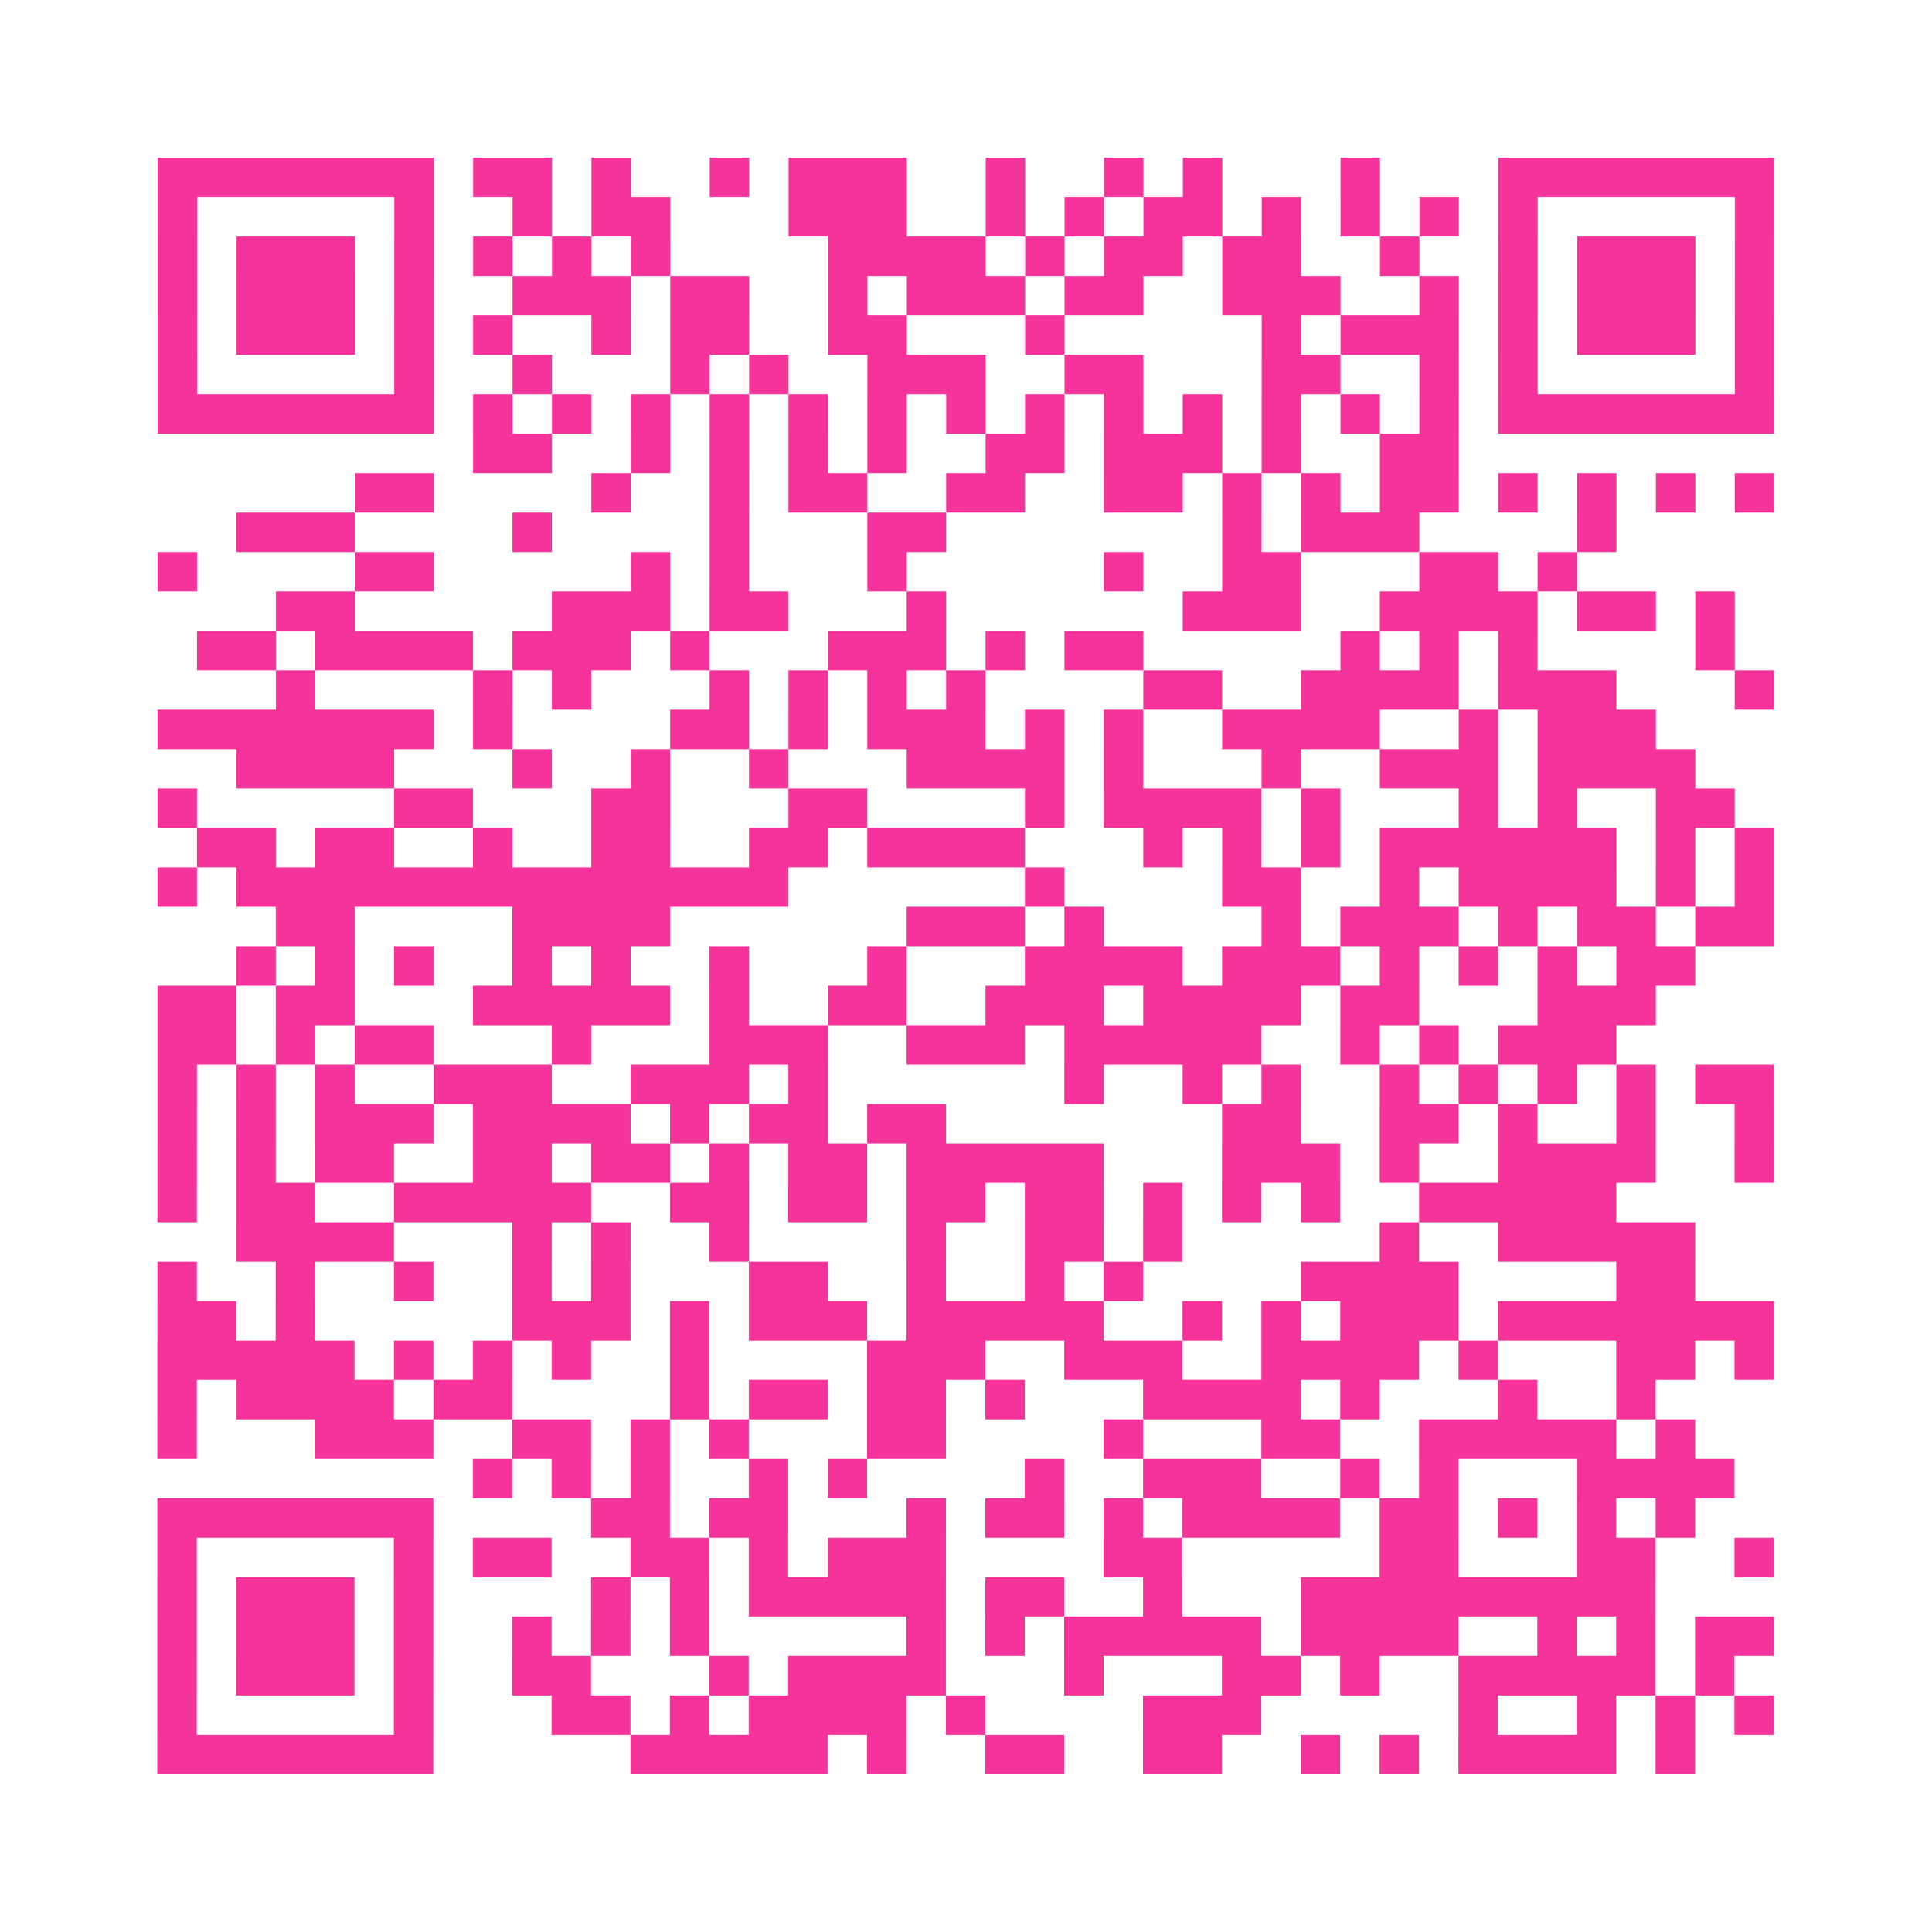 <?xml version="1.0" encoding="UTF-8"?>
<svg xmlns="http://www.w3.org/2000/svg" viewBox="0 0 49 49" class="pyqrcode"><path fill="transparent" d="M0 0h49v49h-49z"/><path stroke="#f6339b" class="pyqrline" d="M4 4.5h7m1 0h2m1 0h1m2 0h1m1 0h3m2 0h1m2 0h1m1 0h1m3 0h1m3 0h7m-41 1h1m5 0h1m2 0h1m1 0h2m3 0h3m2 0h1m1 0h1m1 0h2m1 0h1m1 0h1m1 0h1m1 0h1m5 0h1m-41 1h1m1 0h3m1 0h1m1 0h1m1 0h1m1 0h1m4 0h4m1 0h1m1 0h2m1 0h2m2 0h1m2 0h1m1 0h3m1 0h1m-41 1h1m1 0h3m1 0h1m2 0h3m1 0h2m2 0h1m1 0h3m1 0h2m2 0h3m2 0h1m1 0h1m1 0h3m1 0h1m-41 1h1m1 0h3m1 0h1m1 0h1m2 0h1m1 0h2m2 0h2m3 0h1m5 0h1m1 0h3m1 0h1m1 0h3m1 0h1m-41 1h1m5 0h1m2 0h1m3 0h1m1 0h1m2 0h3m2 0h2m3 0h2m2 0h1m1 0h1m5 0h1m-41 1h7m1 0h1m1 0h1m1 0h1m1 0h1m1 0h1m1 0h1m1 0h1m1 0h1m1 0h1m1 0h1m1 0h1m1 0h1m1 0h1m1 0h7m-33 1h2m2 0h1m1 0h1m1 0h1m1 0h1m2 0h2m1 0h3m1 0h1m2 0h2m-28 1h2m4 0h1m2 0h1m1 0h2m2 0h2m2 0h2m1 0h1m1 0h1m1 0h2m1 0h1m1 0h1m1 0h1m1 0h1m-39 1h3m4 0h1m4 0h1m3 0h2m7 0h1m1 0h3m4 0h1m-37 1h1m4 0h2m5 0h1m1 0h1m3 0h1m5 0h1m2 0h2m3 0h2m1 0h1m-33 1h2m5 0h3m1 0h2m3 0h1m6 0h3m2 0h4m1 0h2m1 0h1m-39 1h2m1 0h4m1 0h3m1 0h1m3 0h3m1 0h1m1 0h2m5 0h1m1 0h1m1 0h1m4 0h1m-37 1h1m4 0h1m1 0h1m3 0h1m1 0h1m1 0h1m1 0h1m4 0h2m2 0h4m1 0h3m3 0h1m-41 1h7m1 0h1m4 0h2m1 0h1m1 0h3m1 0h1m1 0h1m2 0h4m2 0h1m1 0h3m-36 1h4m3 0h1m2 0h1m2 0h1m3 0h4m1 0h1m3 0h1m2 0h3m1 0h4m-39 1h1m5 0h2m3 0h2m3 0h2m4 0h1m1 0h4m1 0h1m3 0h1m1 0h1m2 0h2m-39 1h2m1 0h2m2 0h1m2 0h2m2 0h2m1 0h4m3 0h1m1 0h1m1 0h1m1 0h6m1 0h1m1 0h1m-41 1h1m1 0h14m6 0h1m4 0h2m2 0h1m1 0h4m1 0h1m1 0h1m-38 1h2m4 0h4m6 0h3m1 0h1m4 0h1m1 0h3m1 0h1m1 0h2m1 0h2m-39 1h1m1 0h1m1 0h1m2 0h1m1 0h1m2 0h1m3 0h1m3 0h4m1 0h3m1 0h1m1 0h1m1 0h1m1 0h2m-39 1h2m1 0h2m3 0h5m1 0h1m2 0h2m2 0h3m1 0h4m1 0h2m3 0h3m-38 1h2m1 0h1m1 0h2m3 0h1m3 0h3m2 0h3m1 0h5m2 0h1m1 0h1m1 0h3m-37 1h1m1 0h1m1 0h1m2 0h3m2 0h3m1 0h1m6 0h1m2 0h1m1 0h1m2 0h1m1 0h1m1 0h1m1 0h1m1 0h2m-41 1h1m1 0h1m1 0h3m1 0h4m1 0h1m1 0h2m1 0h2m7 0h2m2 0h2m1 0h1m2 0h1m2 0h1m-41 1h1m1 0h1m1 0h2m2 0h2m1 0h2m1 0h1m1 0h2m1 0h5m3 0h3m1 0h1m2 0h4m2 0h1m-41 1h1m1 0h2m2 0h5m2 0h2m1 0h2m1 0h2m1 0h2m1 0h1m1 0h1m1 0h1m2 0h5m-35 1h4m3 0h1m1 0h1m2 0h1m4 0h1m2 0h2m1 0h1m5 0h1m2 0h5m-39 1h1m2 0h1m2 0h1m2 0h1m1 0h1m3 0h2m2 0h1m2 0h1m1 0h1m4 0h4m4 0h2m-39 1h2m1 0h1m5 0h3m1 0h1m1 0h3m1 0h5m2 0h1m1 0h1m1 0h3m1 0h7m-41 1h5m1 0h1m1 0h1m1 0h1m2 0h1m4 0h3m2 0h3m2 0h4m1 0h1m3 0h2m1 0h1m-41 1h1m1 0h4m1 0h2m4 0h1m1 0h2m1 0h2m1 0h1m3 0h4m1 0h1m3 0h1m2 0h1m-38 1h1m3 0h3m2 0h2m1 0h1m1 0h1m3 0h2m4 0h1m3 0h2m2 0h5m1 0h1m-31 1h1m1 0h1m1 0h1m2 0h1m1 0h1m4 0h1m2 0h3m2 0h1m1 0h1m3 0h4m-40 1h7m4 0h2m1 0h2m3 0h1m1 0h2m1 0h1m1 0h4m1 0h2m1 0h1m1 0h1m1 0h1m-39 1h1m5 0h1m1 0h2m2 0h2m1 0h1m1 0h3m4 0h2m5 0h2m3 0h2m2 0h1m-41 1h1m1 0h3m1 0h1m4 0h1m1 0h1m1 0h5m1 0h2m2 0h1m3 0h9m-38 1h1m1 0h3m1 0h1m2 0h1m1 0h1m1 0h1m5 0h1m1 0h1m1 0h5m1 0h4m2 0h1m1 0h1m1 0h2m-41 1h1m1 0h3m1 0h1m2 0h2m3 0h1m1 0h4m3 0h1m3 0h2m1 0h1m2 0h5m1 0h1m-40 1h1m5 0h1m3 0h2m1 0h1m1 0h4m1 0h1m4 0h3m5 0h1m2 0h1m1 0h1m1 0h1m-41 1h7m5 0h5m1 0h1m2 0h2m2 0h2m2 0h1m1 0h1m1 0h4m1 0h1"/></svg>
